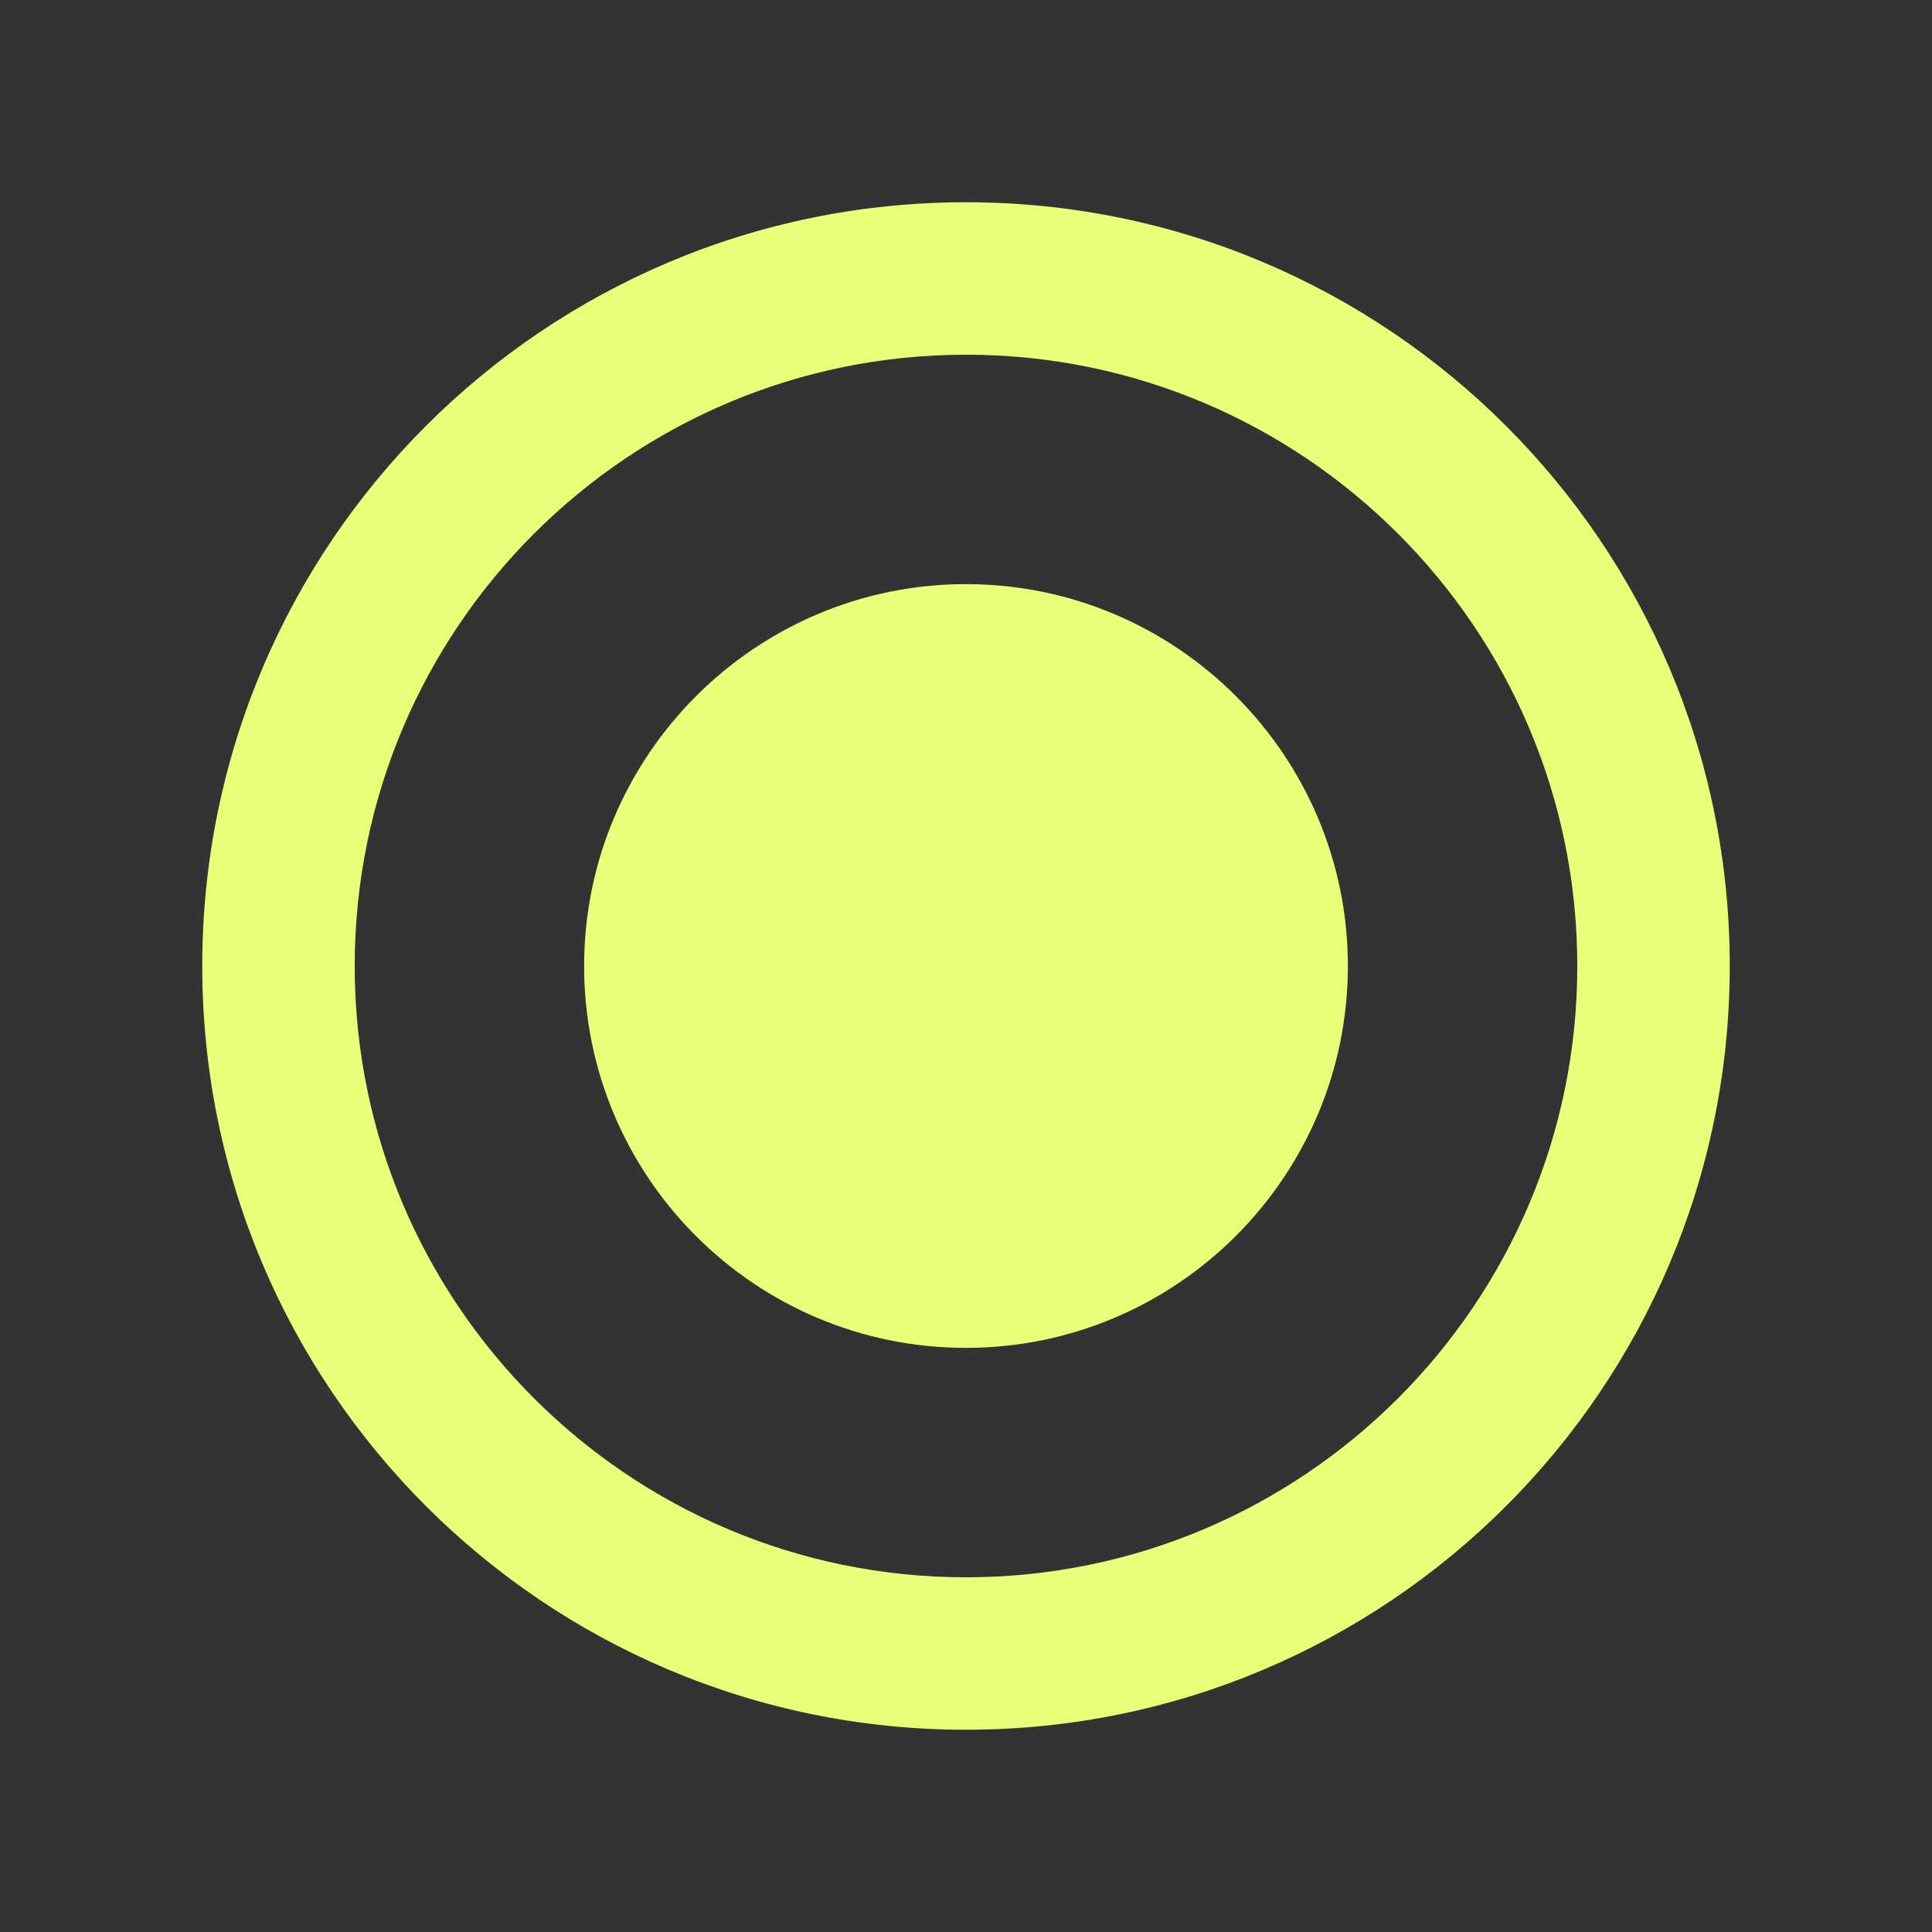 <?xml version="1.0" encoding="UTF-8"?>
<svg id="Capa_1" data-name="Capa 1" xmlns="http://www.w3.org/2000/svg" version="1.1" viewBox="0 0 256 256">
  <rect x="0" y="0" width="256" height="256" fill="#333333" stroke="none"/>
  <defs>
    <style>
      .cls-1 {
        fill: #e8ff77;
        stroke-width: 0px;
      }
    </style>
  </defs>
  <path class="cls-1" d="M128,229.2c-55.9,0-101.2-45.3-101.2-101.2S72.1,26.8,128,26.8s101.2,45.3,101.2,101.2-45.3,101.2-101.2,101.2ZM128,209c44.7,0,81-36.3,81-81s-36.3-81-81-81-81,36.3-81,81,36.3,81,81,81ZM128,178.6c-28,0-50.6-22.7-50.6-50.6s22.7-50.6,50.6-50.6,50.6,22.7,50.6,50.6-22.7,50.6-50.6,50.6Z"/>
</svg>